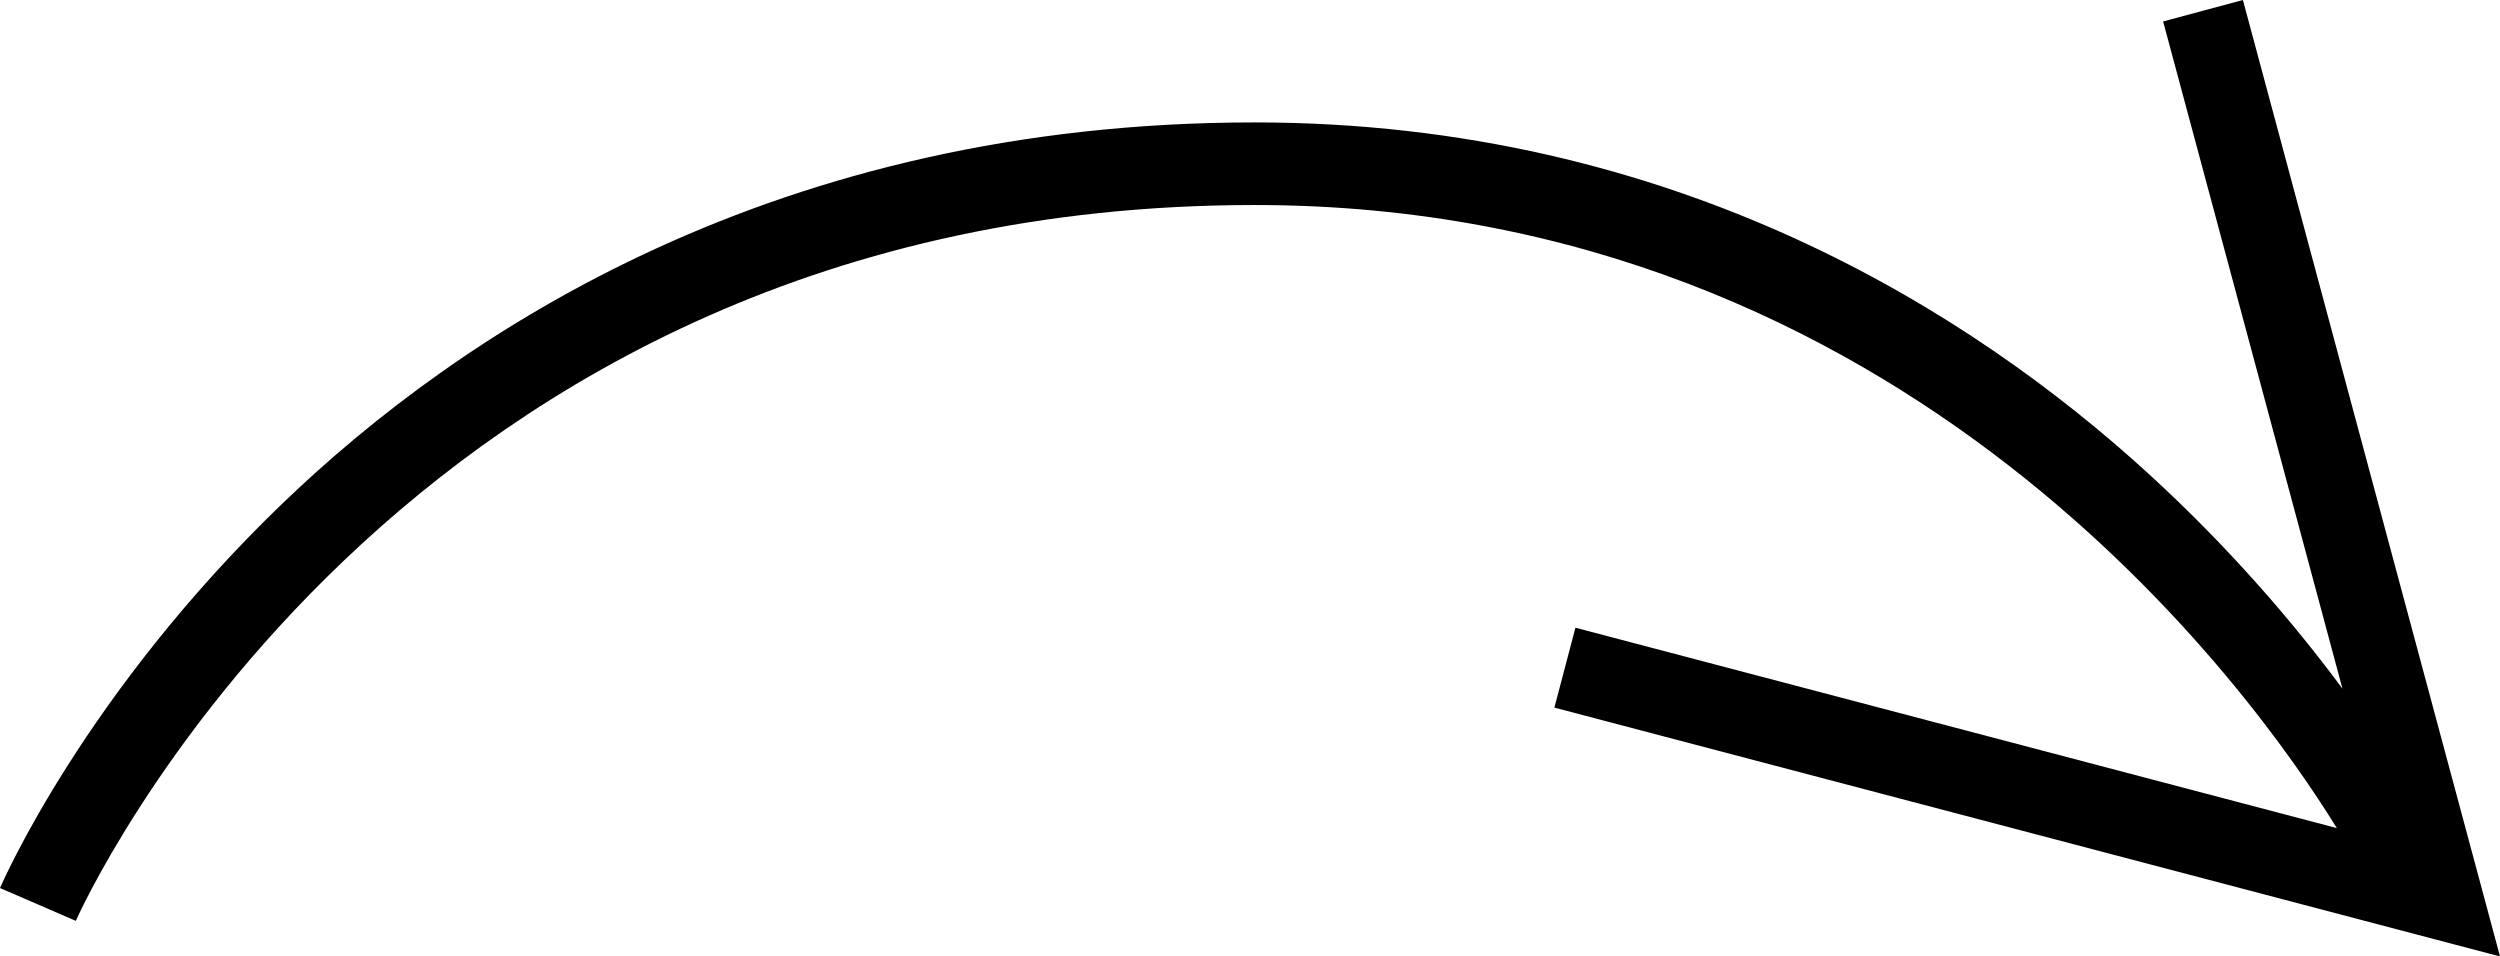 <?xml version="1.0" encoding="utf-8"?>
<!-- Generator: Adobe Illustrator 16.0.3, SVG Export Plug-In . SVG Version: 6.00 Build 0)  -->
<!DOCTYPE svg PUBLIC "-//W3C//DTD SVG 1.1//EN" "http://www.w3.org/Graphics/SVG/1.1/DTD/svg11.dtd">
<svg version="1.1" id="Layer_1" xmlns="http://www.w3.org/2000/svg" xmlns:xlink="http://www.w3.org/1999/xlink" x="0px" y="0px"
	 width="171.566px" height="65.638px" viewBox="0 0 171.566 65.638" enable-background="new 0 0 171.566 65.638"
	 xml:space="preserve">
<path d="M106.672,48.561l64.895,17.077L153.922,0l-5.475,1.472l12.309,45.792c-3.15-4.255-7.568-9.509-13.347-14.787
	C135.387,21.493,114.991,8.401,86.102,8.401c-32.714,0-54.372,14.253-66.779,26.209C5.88,47.565,0.234,60.403,0,60.943l5.203,2.252
	C5.416,62.704,27.146,14.07,86.102,14.07c44.774,0,68.534,33.466,74.266,42.759l-52.252-13.751L106.672,48.561z"/>
</svg>
